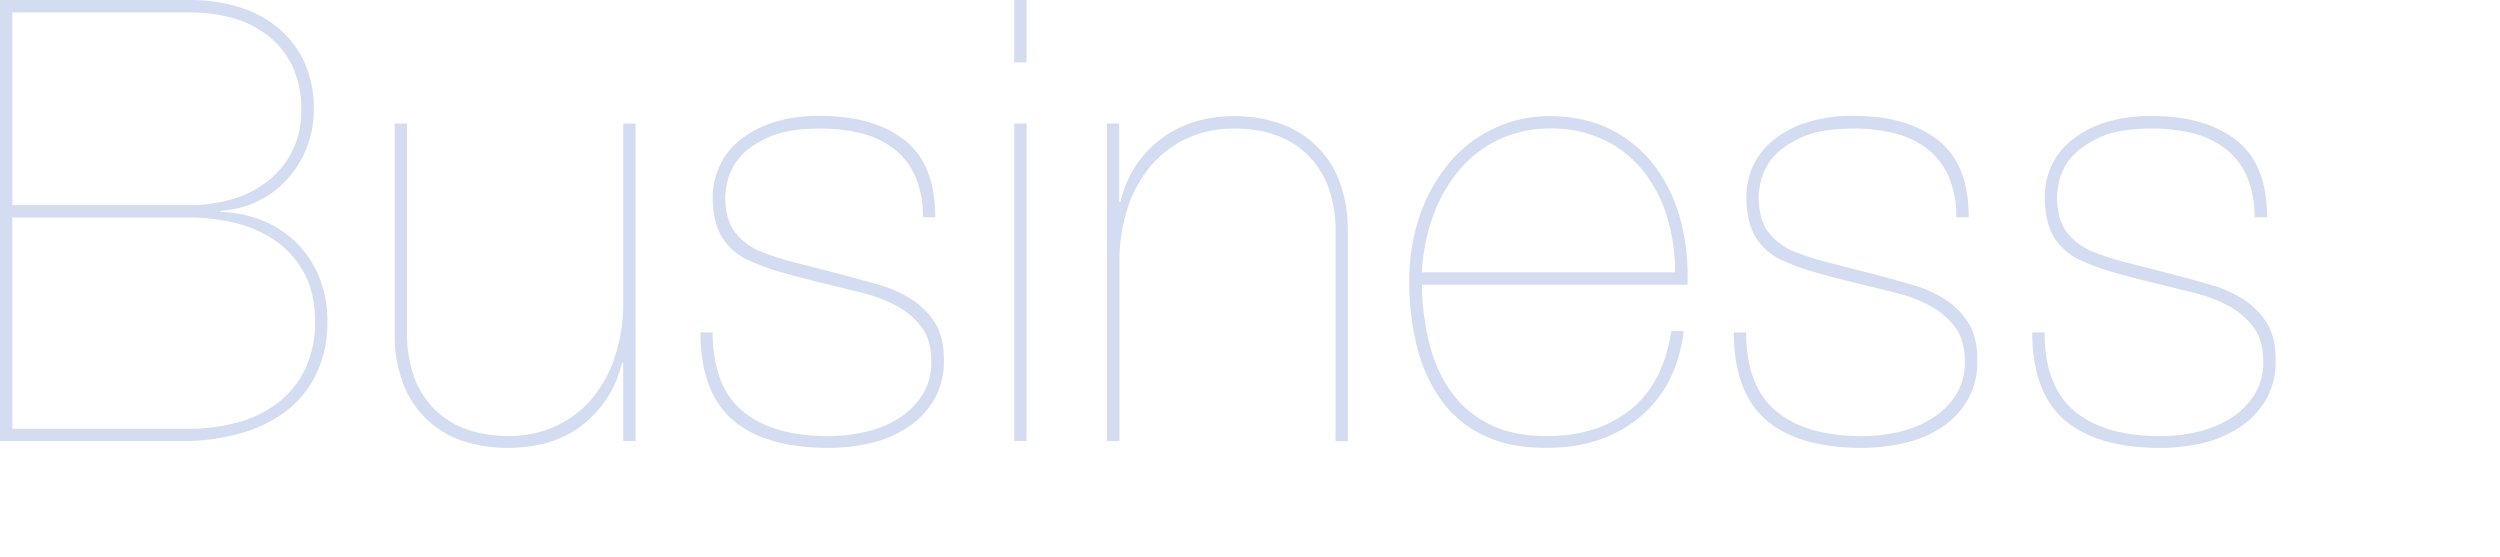 <svg xmlns="http://www.w3.org/2000/svg" width="304.43mm" height="67.86mm" viewBox="0 0 862.95 192.35"><defs><style>.cls-1{fill:#fff;}.cls-2{fill:#d3dcf0;}</style></defs><g id="レイヤー_2" data-name="レイヤー 2"><g id="レイヤー_1-2" data-name="レイヤー 1"><rect class="cls-1" width="862.95" height="192.35"/><g id="レイヤー_2-2" data-name="レイヤー 2"><g id="レイヤー_2-2-2" data-name="レイヤー 2-2"><path class="cls-2" d="M65.46,0A57.76,57.76,0,0,1,82.19,2.35,39.08,39.08,0,0,1,95.84,9.49,33.44,33.44,0,0,1,105,21.32,38.63,38.63,0,0,1,108.31,38a35.59,35.59,0,0,1-9.17,23.87,33.35,33.35,0,0,1-23,10.87v.43A41,41,0,0,1,90.29,76,36,36,0,0,1,102,83.47a35.47,35.47,0,0,1,8,11.73,39.35,39.35,0,0,1,3,15.67,41.19,41.19,0,0,1-3.73,18,35.4,35.4,0,0,1-10.34,12.9A46.56,46.56,0,0,1,83,149.56a72.47,72.47,0,0,1-20.14,2.67H0V0Zm0,70.78a51.86,51.86,0,0,0,14.6-2A36.35,36.35,0,0,0,92.32,62.6a31.14,31.14,0,0,0,8.53-10.34A30.74,30.74,0,0,0,104,38a34.74,34.74,0,0,0-3-15,29.07,29.07,0,0,0-8.21-10.45,34.94,34.94,0,0,0-12.2-6.26,54.84,54.84,0,0,0-15.13-2H4.26V70.78ZM64.81,148a64.12,64.12,0,0,0,17.38-2.24,39.49,39.49,0,0,0,13.86-6.83,32.53,32.53,0,0,0,9.27-11.51,36.43,36.43,0,0,0,3.42-16.31q0-10-3.74-16.84a32.24,32.24,0,0,0-9.8-11.09A41.18,41.18,0,0,0,81.34,77a66.42,66.42,0,0,0-15.88-1.92H4.26V148Z"/><path class="cls-2" d="M215.12,152.23V125.15h-.42a37.7,37.7,0,0,1-13.12,21.11q-10.12,8.31-26.33,8.32a47.7,47.7,0,0,1-15.67-2.46,32.94,32.94,0,0,1-12.36-7.46,33.71,33.71,0,0,1-8.1-12.37,46.17,46.17,0,0,1-2.88-16.94V42.64h4.26v72.07A42.92,42.92,0,0,0,143.27,131a30.39,30.39,0,0,0,7.57,11.08,29.74,29.74,0,0,0,11.09,6.4,43,43,0,0,0,13.32,2,38,38,0,0,0,17.27-3.73,36.55,36.55,0,0,0,12.48-10,43.9,43.9,0,0,0,7.56-14.6,58.88,58.88,0,0,0,2.56-17.49v-62h4.27V152.23Z"/><path class="cls-2" d="M316,61a24.6,24.6,0,0,0-7.25-9.49,30.06,30.06,0,0,0-11.19-5.44,57.17,57.17,0,0,0-14.39-1.7q-11.52,0-18.13,3.09t-9.8,7a19,19,0,0,0-4.05,7.79,29.17,29.17,0,0,0-.86,5.33q0,8.1,3.31,12.47a21.12,21.12,0,0,0,8.85,6.72,94.25,94.25,0,0,0,12.47,4l15.67,4q6.39,1.71,12.69,3.52a42.43,42.43,0,0,1,11.29,5,26,26,0,0,1,8.11,8.1q3.09,4.9,3.09,12.79a26.46,26.46,0,0,1-3.52,14.07,28.74,28.74,0,0,1-9.17,9.38A39.36,39.36,0,0,1,300.3,153a65,65,0,0,1-14.18,1.6q-22,0-33.15-9.6t-11.19-30.27H246q0,18.54,10.34,27.18t29.74,8.63a56.82,56.82,0,0,0,12.26-1.38,37.3,37.3,0,0,0,11.41-4.48,26.69,26.69,0,0,0,8.42-8,20.92,20.92,0,0,0,3.3-11.94c0-4.83-1.1-8.75-3.3-11.73a26.36,26.36,0,0,0-8.53-7.36,50.77,50.77,0,0,0-12.05-4.58q-6.82-1.71-13.85-3.41-7.89-1.92-13.86-3.63a76.07,76.07,0,0,1-10.66-3.83,21,21,0,0,1-10-8.32Q246,76.54,246,67.59a25.69,25.69,0,0,1,2-9.38,23.82,23.82,0,0,1,6.39-9,34.77,34.77,0,0,1,11.52-6.61A51.15,51.15,0,0,1,283.18,40q18.33,0,29,8.32T322.84,75h-4.26A34.49,34.49,0,0,0,316,61Z"/><path class="cls-2" d="M350.08,21.53V0h4.27V21.53Zm0,130.7V42.64h4.27V152.23Z"/><path class="cls-2" d="M386.33,42.64V69.72h.42A39,39,0,0,1,391.55,58a37.13,37.13,0,0,1,19.94-15.67,45.92,45.92,0,0,1,14.71-2.24,46.43,46.43,0,0,1,15.67,2.56,33.49,33.49,0,0,1,20.47,19.94,46.51,46.51,0,0,1,2.87,17v72.7H461V80.17a43.06,43.06,0,0,0-2.77-16.31,30.51,30.51,0,0,0-7.57-11.09,30.09,30.09,0,0,0-11.09-6.4,43.28,43.28,0,0,0-13.32-2A38,38,0,0,0,409,48.1a36.72,36.72,0,0,0-12.47,10,43.77,43.77,0,0,0-7.58,14.6,59.24,59.24,0,0,0-2.55,17.49v62h-4.27V42.64Z"/><path class="cls-2" d="M493.46,118.86A48.46,48.46,0,0,0,501,135.39a35.9,35.9,0,0,0,13.22,11.08q8.1,4.08,19.83,4.05,17.26,0,28.68-9.06t14.17-27.18h4.27Q578.82,133.46,566,144t-31.55,10.56q-12.79.21-21.86-4.06a38.4,38.4,0,0,1-14.82-12,53.31,53.31,0,0,1-8.53-18.34,89.54,89.54,0,0,1-2.77-22.7,68,68,0,0,1,4.05-24.31,57.08,57.08,0,0,1,10.66-18A44.72,44.72,0,0,1,516.6,43.92a44.08,44.08,0,0,1,17.91-3.84q12.78,0,22.06,4.91a43.42,43.42,0,0,1,15.14,13,54.21,54.21,0,0,1,8.53,18.55,76.26,76.26,0,0,1,2.24,21.75H490.8A88.62,88.62,0,0,0,493.46,118.86Zm82-43.92a47.59,47.59,0,0,0-8.21-15.88,38.7,38.7,0,0,0-13.54-10.77A42.33,42.33,0,0,0,535,44.35a41.33,41.33,0,0,0-16.73,3.41,39.68,39.68,0,0,0-13.65,9.91,51.29,51.29,0,0,0-9.49,15.67A65.87,65.87,0,0,0,490.8,94h87.41a64.79,64.79,0,0,0-2.77-19.06Z"/><path class="cls-2" d="M672.66,61a24.74,24.74,0,0,0-7.24-9.49,30.11,30.11,0,0,0-11.2-5.44,57.17,57.17,0,0,0-14.39-1.7q-11.52,0-18.12,3.09t-9.81,7a19.37,19.37,0,0,0-4,7.79,29.16,29.16,0,0,0-.85,5.33q0,8.1,3.3,12.47a21.12,21.12,0,0,0,8.85,6.72,95.75,95.75,0,0,0,12.47,4l15.67,4c4.27,1.14,8.49,2.31,12.69,3.52a42.49,42.49,0,0,1,11.3,5,25.88,25.88,0,0,1,8.1,8.1q3.09,4.9,3.09,12.79A26.49,26.49,0,0,1,679,138.37a28.81,28.81,0,0,1-9.16,9.38A39.6,39.6,0,0,1,657,153a65,65,0,0,1-14.18,1.6q-22,0-33.15-9.6t-11.19-30.27h4.26q0,18.54,10.34,27.18t29.74,8.63a56.82,56.82,0,0,0,12.26-1.38,37.3,37.3,0,0,0,11.41-4.48,26.48,26.48,0,0,0,8.42-8,20.83,20.83,0,0,0,3.31-11.94c0-4.83-1.1-8.75-3.31-11.73a26.22,26.22,0,0,0-8.52-7.36,50.56,50.56,0,0,0-12-4.58q-6.82-1.71-13.86-3.41-7.89-1.92-13.86-3.63A76.24,76.24,0,0,1,616,90.19a21,21,0,0,1-10-8.32q-3.19-5.33-3.2-14.28a25.81,25.81,0,0,1,1.92-9.38,23.84,23.84,0,0,1,6.4-9,34.63,34.63,0,0,1,11.51-6.61A51.15,51.15,0,0,1,639.9,40q18.33,0,29,8.32T679.56,75h-4.27A34.53,34.53,0,0,0,672.66,61Z"/><path class="cls-2" d="M775.64,61a24.6,24.6,0,0,0-7.25-9.49,29.91,29.91,0,0,0-11.19-5.44,57.17,57.17,0,0,0-14.39-1.7q-11.52,0-18.12,3.09t-9.81,7a19.06,19.06,0,0,0-4,7.79,29.17,29.17,0,0,0-.86,5.33q0,8.1,3.31,12.47a21.12,21.12,0,0,0,8.85,6.72,94.25,94.25,0,0,0,12.47,4l15.67,4c4.27,1.14,8.49,2.31,12.69,3.52a42.49,42.49,0,0,1,11.3,5,25.88,25.88,0,0,1,8.1,8.1q3.09,4.9,3.09,12.79A26.46,26.46,0,0,1,782,138.25a28.74,28.74,0,0,1-9.17,9.38A39.39,39.39,0,0,1,760,153a65,65,0,0,1-14.18,1.6q-22,0-33.15-9.6t-11.19-30.27h4.26q0,18.54,10.34,27.18t29.74,8.63a56.82,56.82,0,0,0,12.26-1.38,37.3,37.3,0,0,0,11.41-4.48,26.48,26.48,0,0,0,8.42-8,20.93,20.93,0,0,0,3.31-11.94c0-4.83-1.11-8.75-3.31-11.73a26.26,26.26,0,0,0-8.53-7.36,50.56,50.56,0,0,0-12-4.58q-6.82-1.71-13.86-3.41-7.89-1.92-13.86-3.63A76.07,76.07,0,0,1,719,90.2a21,21,0,0,1-10-8.32q-3.19-5.32-3.2-14.28a25.81,25.81,0,0,1,1.92-9.38,23.84,23.84,0,0,1,6.4-9,34.63,34.63,0,0,1,11.51-6.61,51.15,51.15,0,0,1,17.27-2.56q18.33,0,29,8.32T782.56,75H778.2A34.55,34.55,0,0,0,775.64,61Z"/></g></g></g></g></svg>